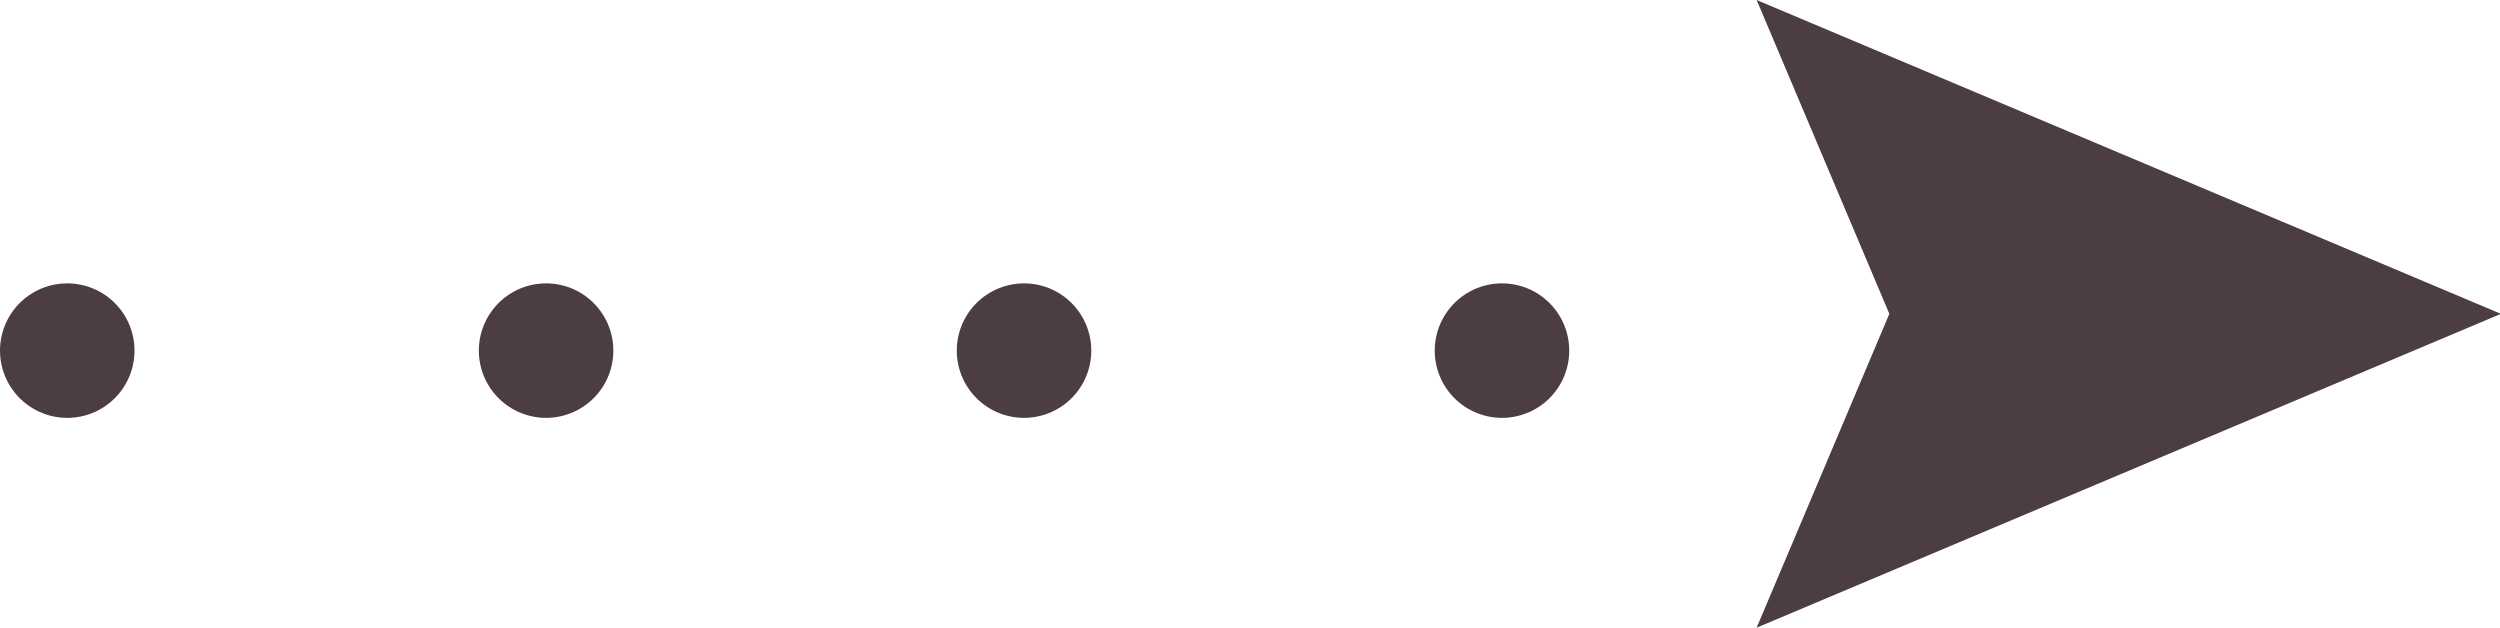 <svg xmlns="http://www.w3.org/2000/svg" viewBox="0 0 27.88 7"><defs><style>.cls-1{fill:#4b3d41;}.cls-2,.cls-3{fill:none;stroke:#4b3d41;stroke-linecap:round;stroke-linejoin:round;stroke-width:1.5px;}.cls-3{stroke-dasharray:0 5.33;}</style></defs><title>top_arrow_s</title><g id="レイヤー_2" data-name="レイヤー 2"><g id="contents"><polygon class="cls-1" points="19.59 7 21.07 3.5 19.59 0 27.89 3.5 19.59 7"/><line class="cls-2" x1="16.75" y1="3.91" x2="16.75" y2="3.91"/><line class="cls-3" x1="11.42" y1="3.91" x2="3.42" y2="3.91"/><line class="cls-2" x1="0.75" y1="3.91" x2="0.75" y2="3.91"/></g></g></svg>